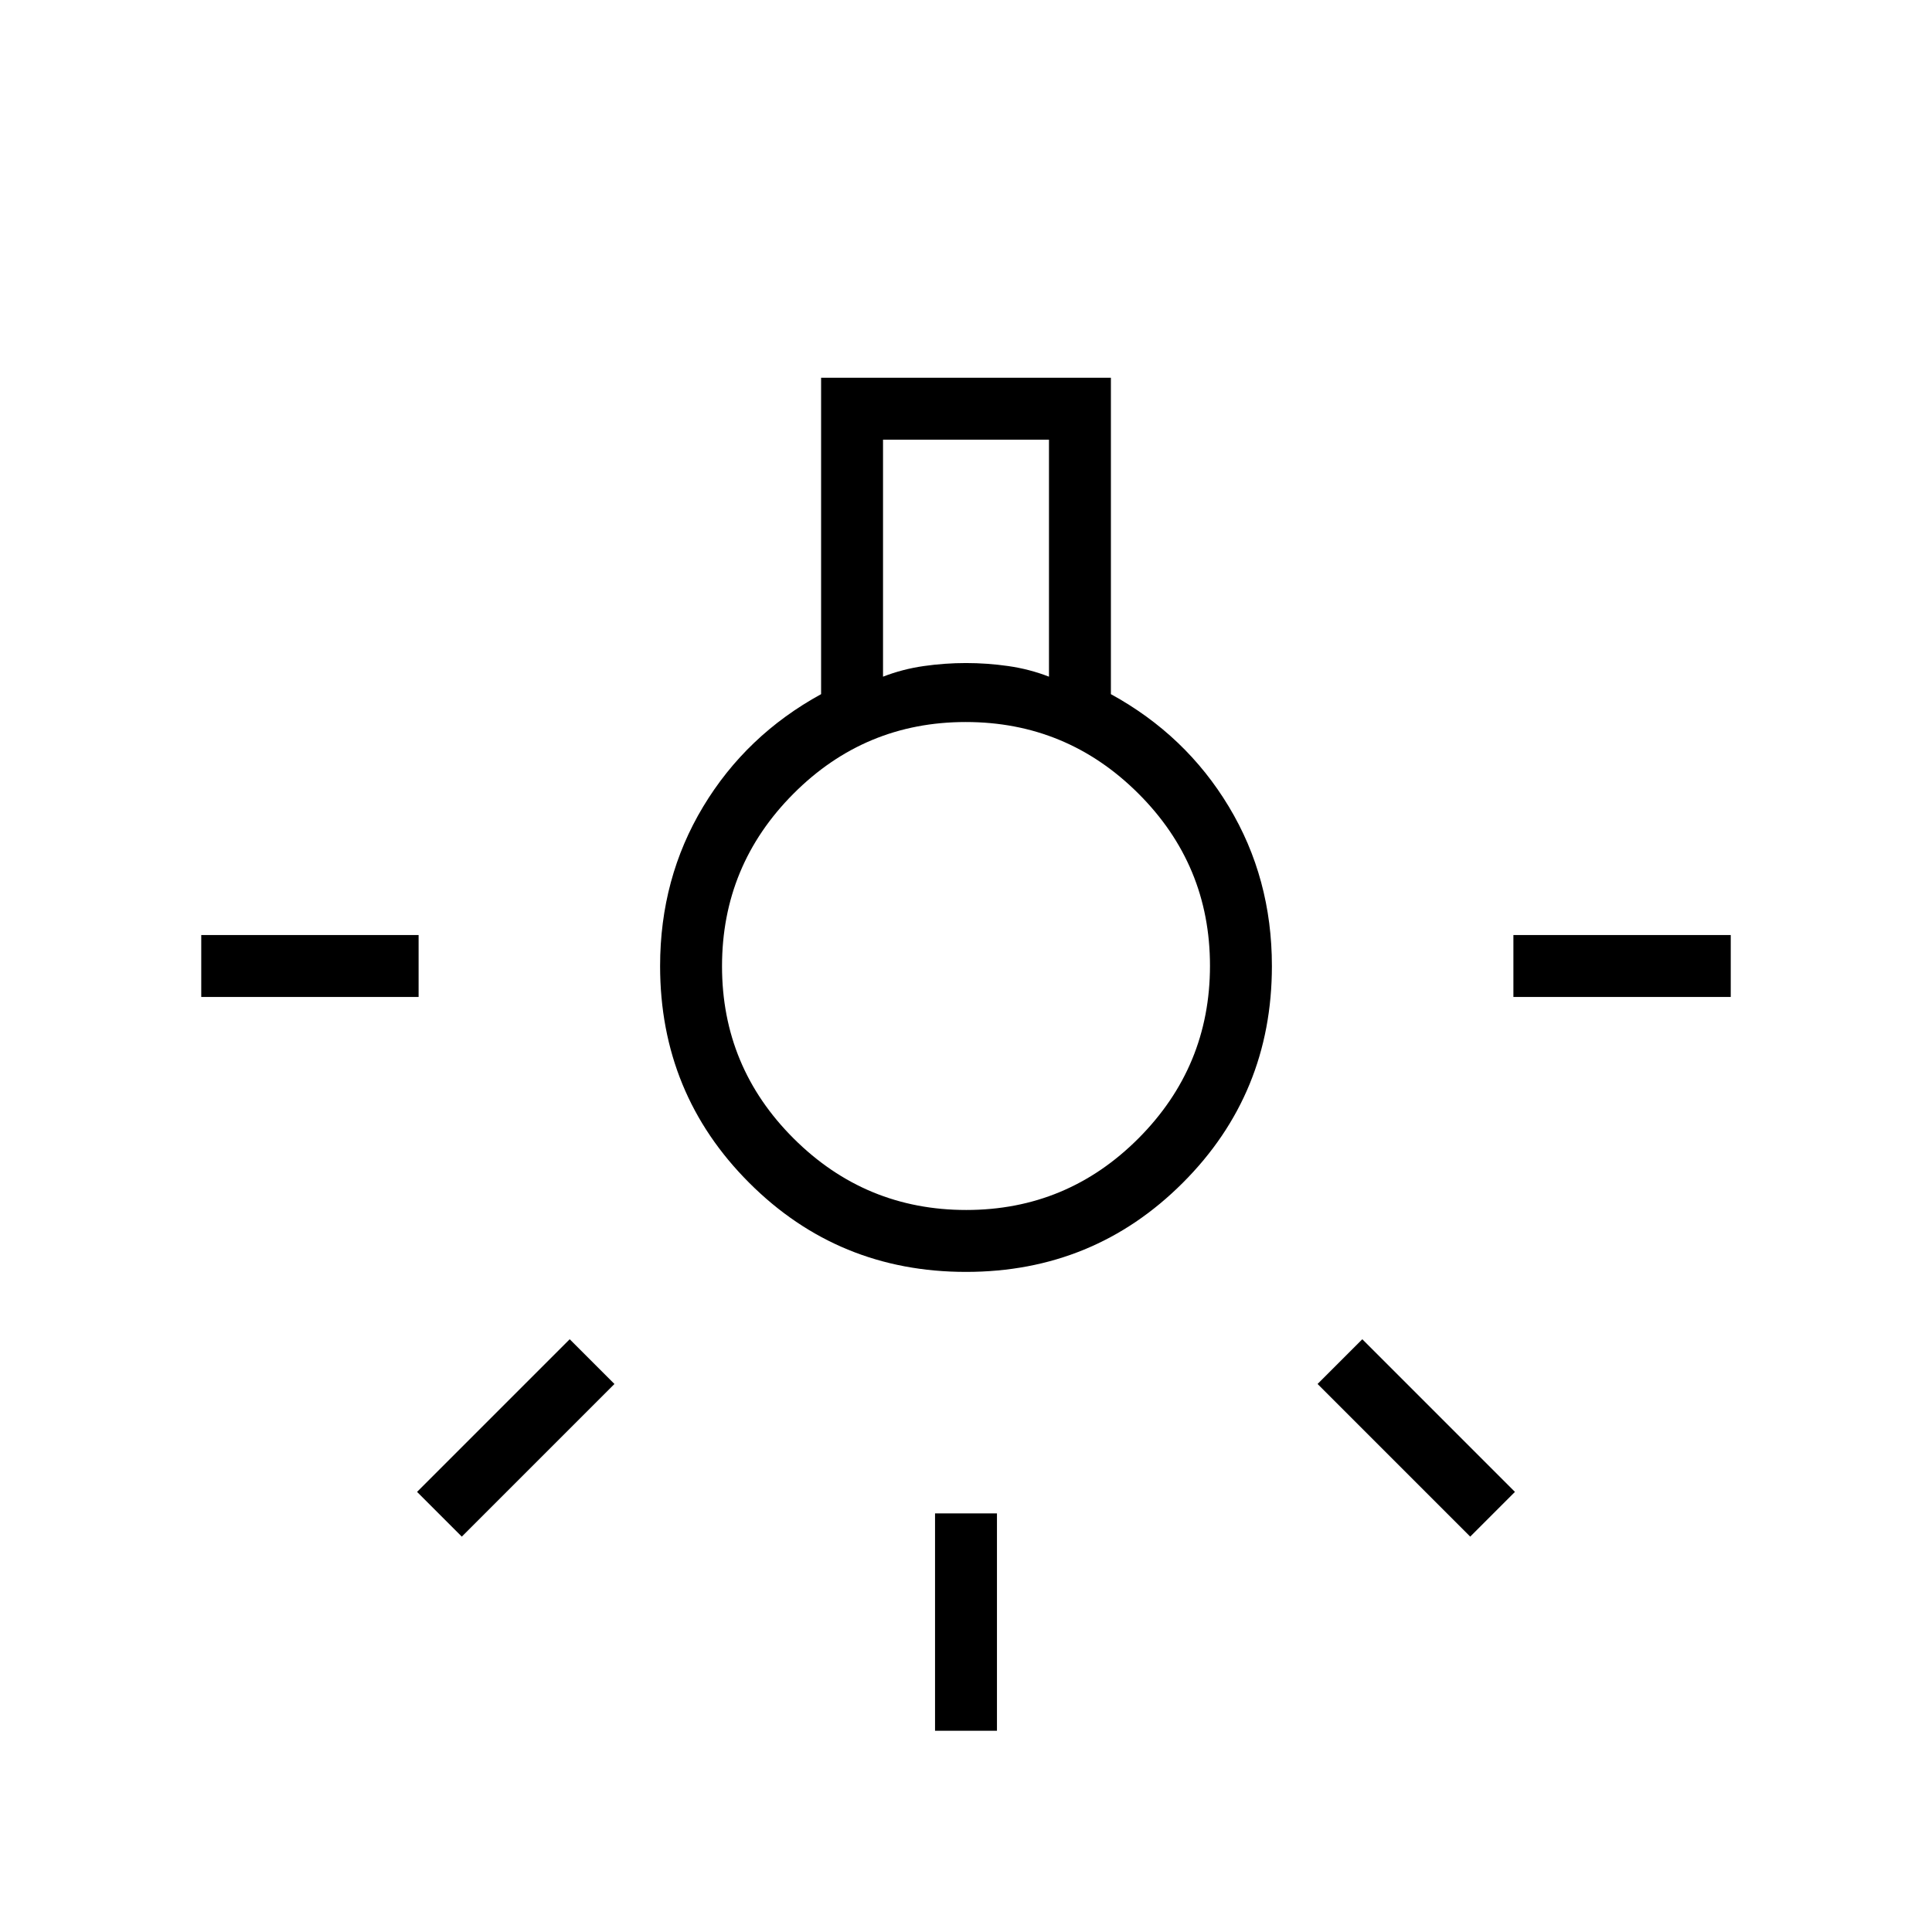 <svg xmlns="http://www.w3.org/2000/svg" height="48" viewBox="0 -960 960 960" width="48"><path d="M464.615-100v-108h30.77v108h-30.77ZM100-464.615v-30.77h108v30.77H100Zm652 0v-30.77h108v30.77H752Zm-21.461 268.154-75.847-75.847 22.231-22.231 75.846 75.847-22.23 22.231Zm-501.078 0-22.23-22.231 75.846-75.847 22.231 22.231-75.847 75.847ZM480-328q-63.462 0-107.731-44.269Q328-416.538 328-480q0-43.615 21.384-79.154 21.385-35.538 58.616-55.923v-157.231h144v157.231q37.231 20.385 58.616 55.923Q632-523.615 632-480q0 63.462-44.269 107.731Q543.462-328 480-328Zm-41.231-295.769q9.731-3.77 20.231-5.27 10.5-1.5 21-1.5t21 1.5q10.5 1.5 20.231 5.27v-117.77h-82.462v117.77Zm41.349 265q50.113 0 85.613-35.618t35.5-85.731q0-50.113-35.618-85.613t-85.731-35.5q-50.113 0-85.613 35.618t-35.5 85.731q0 50.113 35.618 85.613t85.731 35.5ZM480-480Z"/></svg>